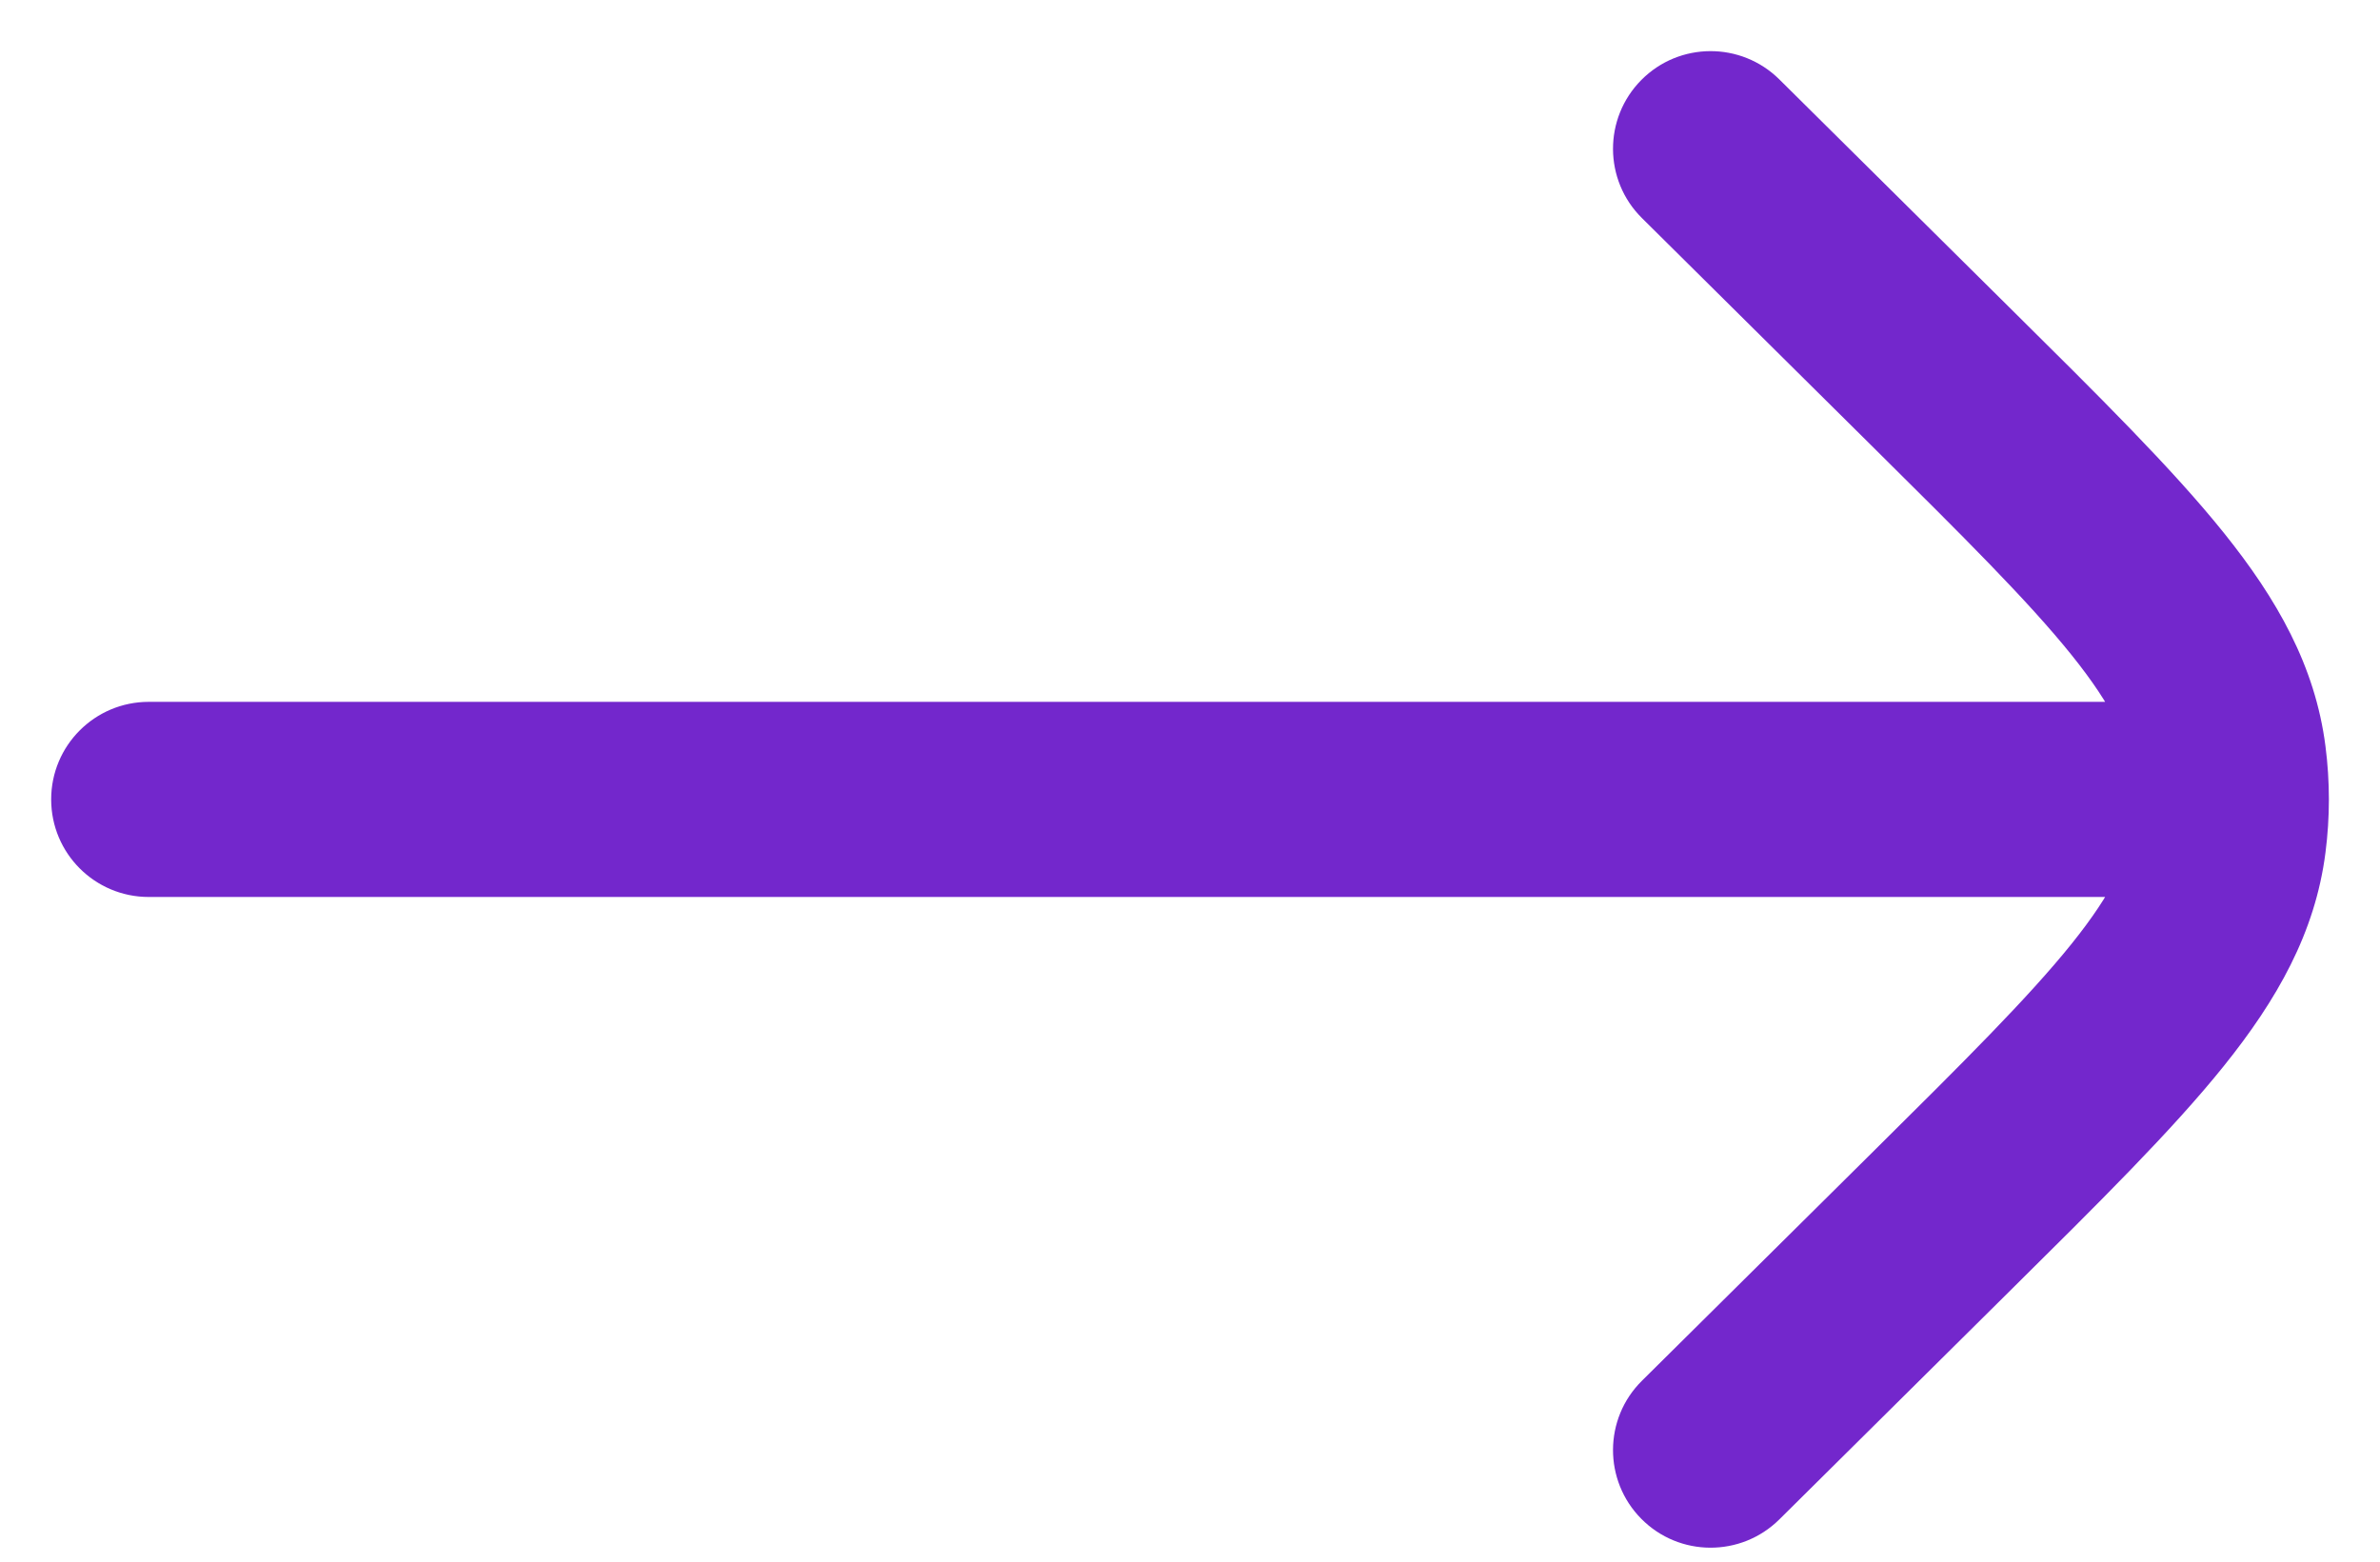 <svg fill="none" height="21" viewBox="0 0 32 21" width="32" xmlns="http://www.w3.org/2000/svg"><path d="M2 9.438C1.275 9.438.688 10.025.688 10.75.688 11.475 1.275 12.062 2 12.062L2 9.438ZM30 12.062C30.725 12.062 31.312 11.475 31.312 10.75 31.312 10.025 30.725 9.438 30 9.438L30 12.062ZM23.924 1.068C23.409.558 22.578.561 22.068 1.076 21.558 1.591 21.561 2.422 22.076 2.932L23.924 1.068ZM26.085 5.058 25.161 5.99 26.085 5.058ZM26.085 16.442 27.009 17.374 27.009 17.374 26.085 16.442ZM22.076 18.568C21.561 19.078 21.558 19.909 22.068 20.424 22.578 20.939 23.409 20.942 23.924 20.432L22.076 18.568ZM29.965 10.202 31.267 10.036 31.267 10.036 29.965 10.202ZM29.965 11.298 31.267 11.464 31.267 11.464 29.965 11.298ZM2 12.062 30 12.062 30 9.438 2 9.438 2 12.062ZM22.076 2.932 25.161 5.99 27.009 4.126 23.924 1.068 22.076 2.932ZM25.161 15.51 22.076 18.568 23.924 20.432 27.009 17.374 25.161 15.51ZM25.161 5.99C26.413 7.231 27.272 8.085 27.854 8.809 28.418 9.512 28.612 9.963 28.663 10.368L31.267 10.036C31.129 8.954 30.613 8.053 29.9 7.165 29.204 6.298 28.217 5.323 27.009 4.126L25.161 5.99ZM27.009 17.374C28.217 16.177 29.204 15.202 29.9 14.335 30.613 13.447 31.129 12.546 31.267 11.464L28.663 11.132C28.612 11.537 28.418 11.988 27.854 12.691 27.272 13.415 26.413 14.269 25.161 15.51L27.009 17.374ZM28.663 10.368C28.696 10.621 28.696 10.879 28.663 11.132L31.267 11.464C31.328 10.99 31.328 10.51 31.267 10.036L28.663 10.368Z" fill="#7327cc"/></svg>